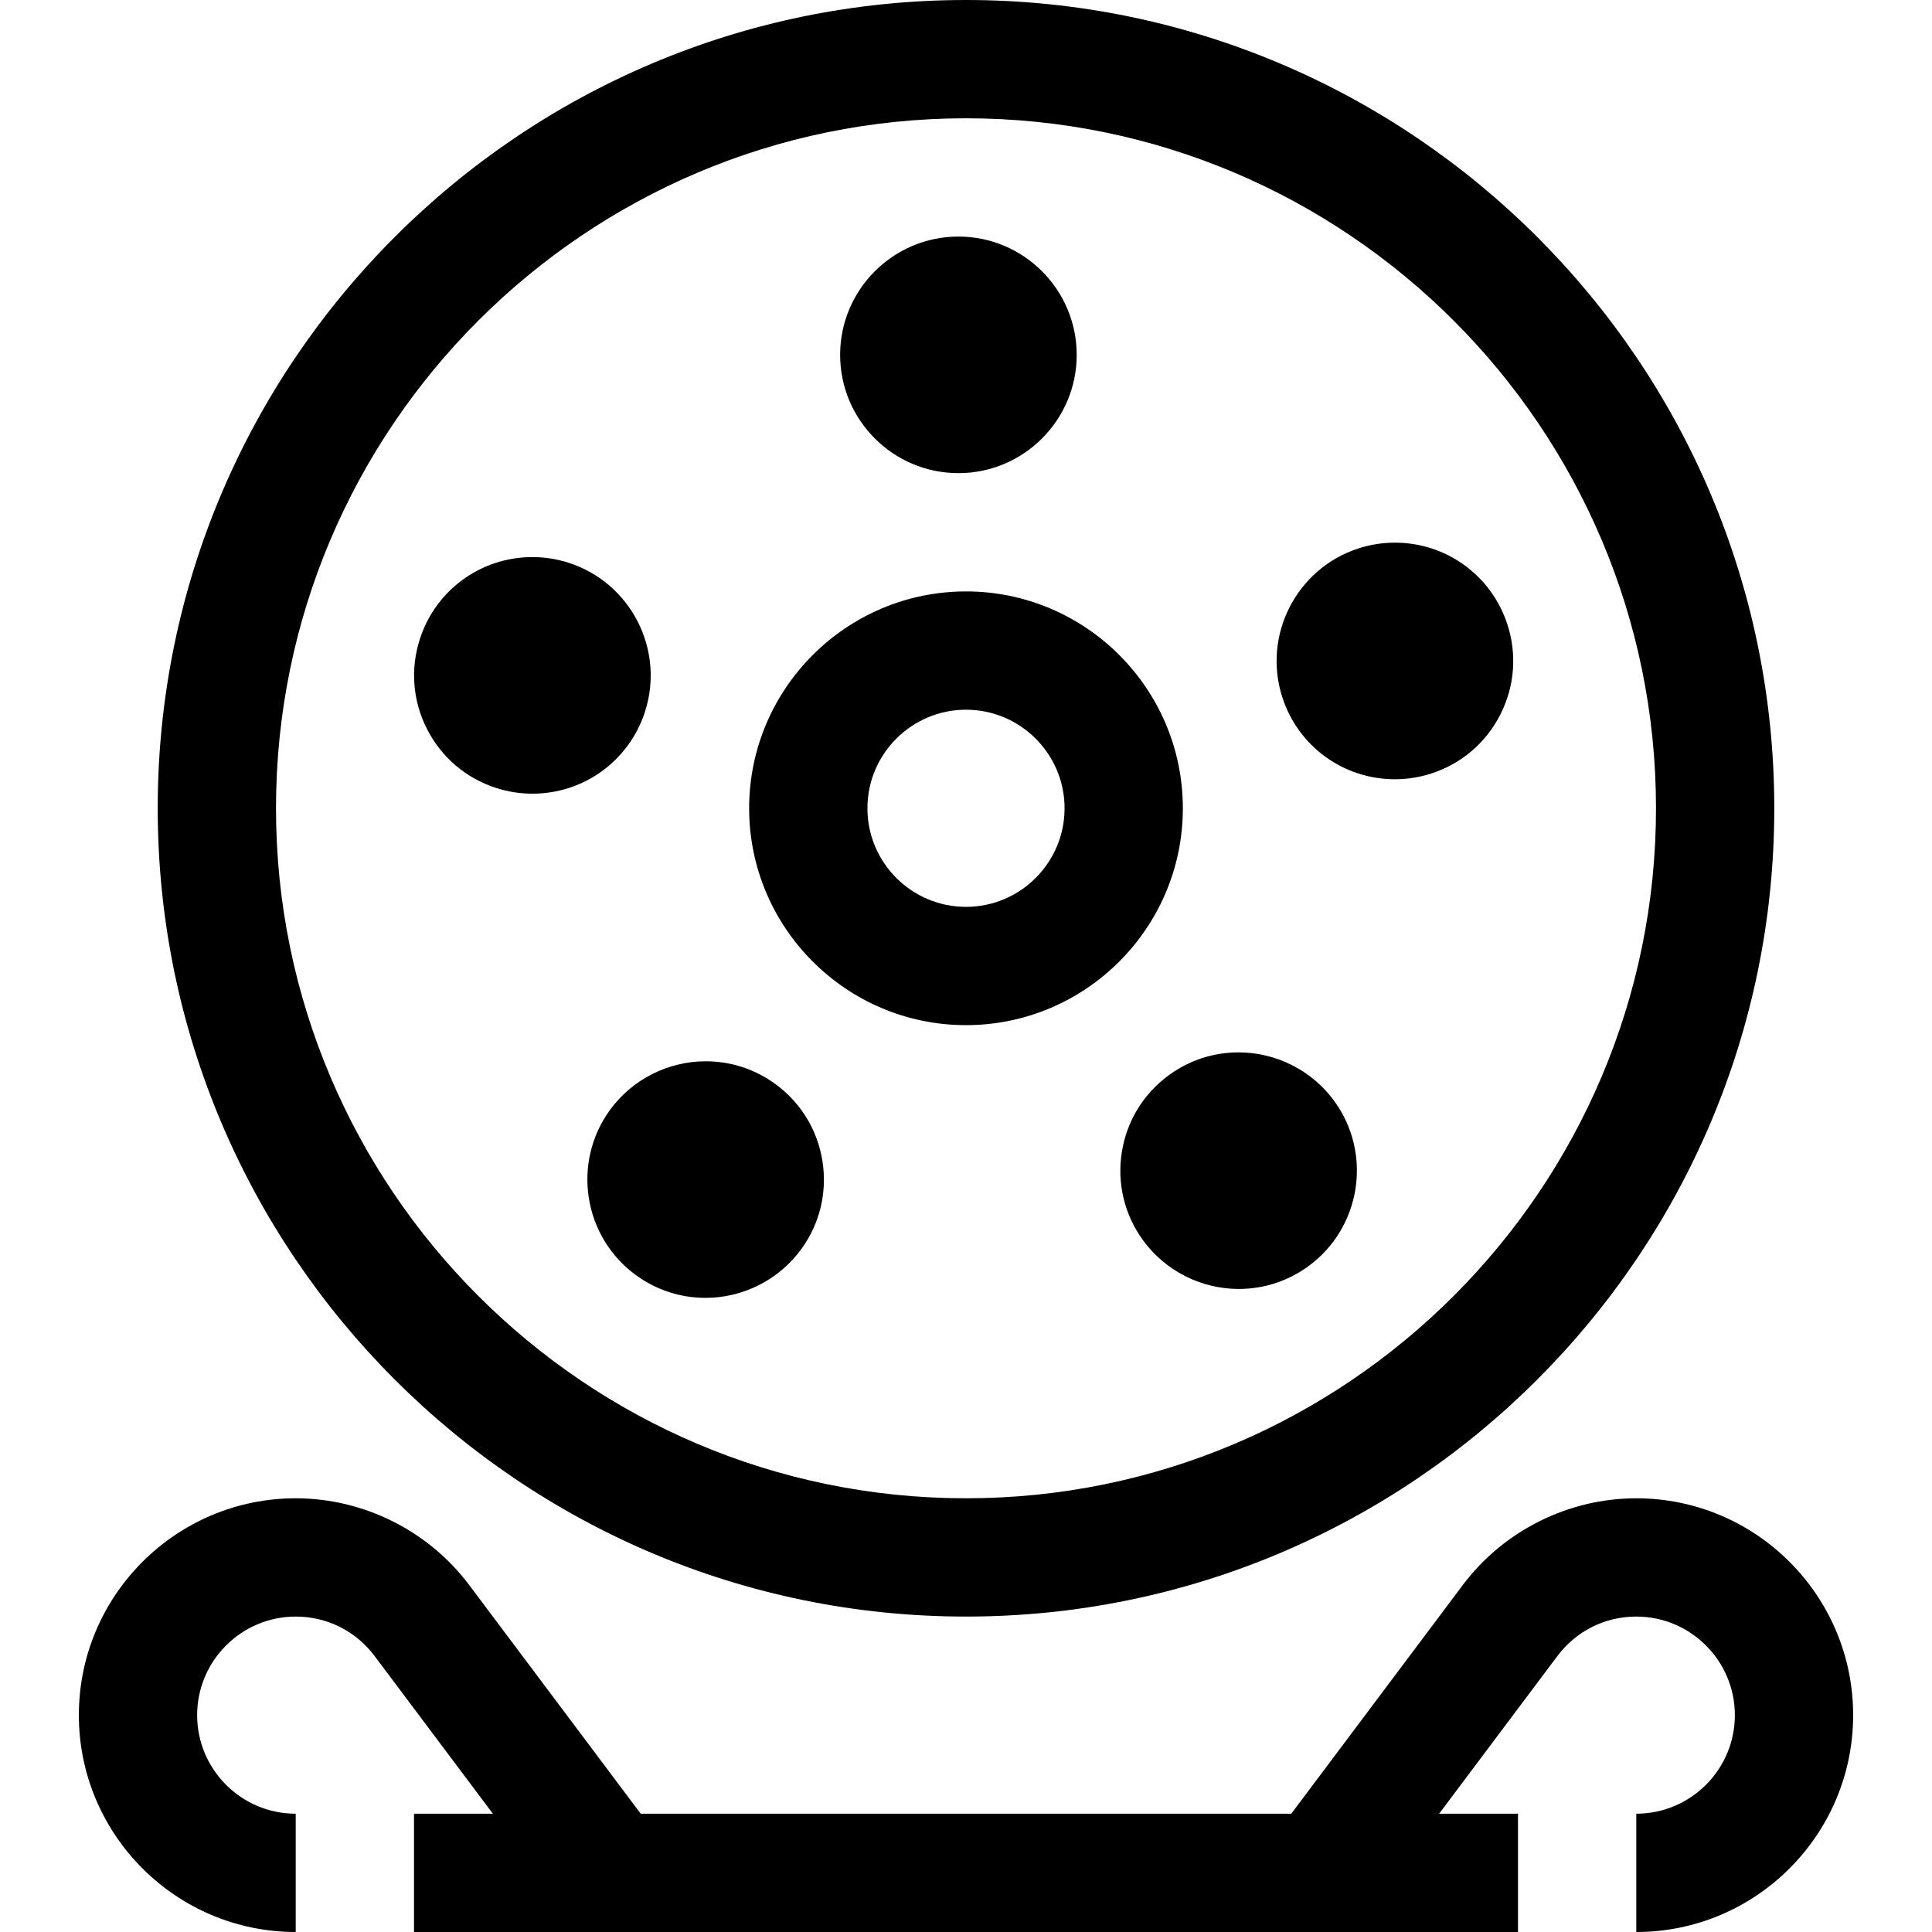 <?xml version="1.0" encoding="iso-8859-1"?>
<!-- Uploaded to: SVG Repo, www.svgrepo.com, Generator: SVG Repo Mixer Tools -->
<svg fill="#000000" height="800px" width="800px" version="1.1" id="Layer_1" xmlns="http://www.w3.org/2000/svg" xmlns:xlink="http://www.w3.org/1999/xlink" 
	 viewBox="0 0 490 490" xml:space="preserve">
<g>
	<g>
		<g>
			<path d="M243.077,120c16.542,0,30-13.458,30-30s-13.458-30-30-30s-30,13.458-30,30S226.535,120,243.077,120z"/>
			<path d="M135.038,201.296c13.034,0,24.499-8.332,28.529-20.734c5.111-15.733-3.53-32.69-19.262-37.801
				c-3.007-0.977-6.127-1.473-9.274-1.473c-13.034,0-24.499,8.332-28.528,20.733c-2.477,7.621-1.837,15.75,1.801,22.89
				s9.839,12.436,17.459,14.912C128.771,200.8,131.891,201.296,135.038,201.296z"/>
			<path d="M154.689,281.534c-9.722,13.383-6.745,32.181,6.638,41.904c5.16,3.749,11.253,5.73,17.621,5.73
				c9.579,0,18.657-4.624,24.283-12.368c4.71-6.483,6.614-14.412,5.36-22.327c-1.254-7.915-5.515-14.867-11.997-19.577
				c-5.16-3.749-11.253-5.73-17.622-5.73C169.395,269.167,160.317,273.79,154.689,281.534z"/>
			<path d="M284.521,292.213c-1.254,7.915,0.65,15.844,5.36,22.327c5.627,7.744,14.705,12.368,24.283,12.368
				c6.368,0,12.461-1.981,17.621-5.73c13.383-9.724,16.36-28.522,6.637-41.904c-5.626-7.745-14.704-12.368-24.282-12.368
				c-6.368,0-12.461,1.981-17.621,5.73C290.035,277.346,285.774,284.299,284.521,292.213z"/>
			<path d="M353.774,197.638c3.146,0,6.267-0.496,9.273-1.473c7.621-2.476,13.822-7.772,17.459-14.912
				c3.638-7.14,4.278-15.269,1.801-22.89c-4.029-12.401-15.494-20.734-28.528-20.734c-3.146,0-6.267,0.496-9.273,1.473
				c-15.732,5.112-24.373,22.07-19.261,37.803C329.275,189.306,340.74,197.638,353.774,197.638z"/>
			<path d="M245,260c30.327,0,55-24.673,55-55c0-30.327-24.673-55-55-55c-30.327,0-55,24.673-55,55C190,235.327,214.673,260,245,260
				z M245,180c13.785,0,25,11.215,25,25c0,13.785-11.215,25-25,25c-13.785,0-25-11.215-25-25C220,191.215,231.215,180,245,180z"/>
			<path d="M245,410c113.038,0,205-91.962,205-205S358.038,0,245,0S40,91.962,40,205S131.962,410,245,410z M245,30
				c96.495,0,175,78.505,175,175s-78.505,175-175,175S70,301.495,70,205S148.505,30,245,30z"/>
			<path d="M415,380c-17.222,0-33.678,8.234-44.021,22.025L327.5,460h-165l-43.479-57.974C108.678,388.234,92.222,380,75,380
				c-30.327,0-55,24.673-55,55c0,30.327,24.673,55,55,55v-30c-13.785,0-25-11.215-25-25c0-13.785,11.215-25,25-25
				c7.945,0,15.242,3.654,20.021,10.025L125,460h-20v30h280v-30h-20l29.98-39.975C399.758,413.654,407.055,410,415,410
				c13.785,0,25,11.215,25,25c0,13.785-11.215,25-25,25v30c30.327,0,55-24.673,55-55C470,404.673,445.327,380,415,380z"/>
		</g>
	</g>
</g>
</svg>